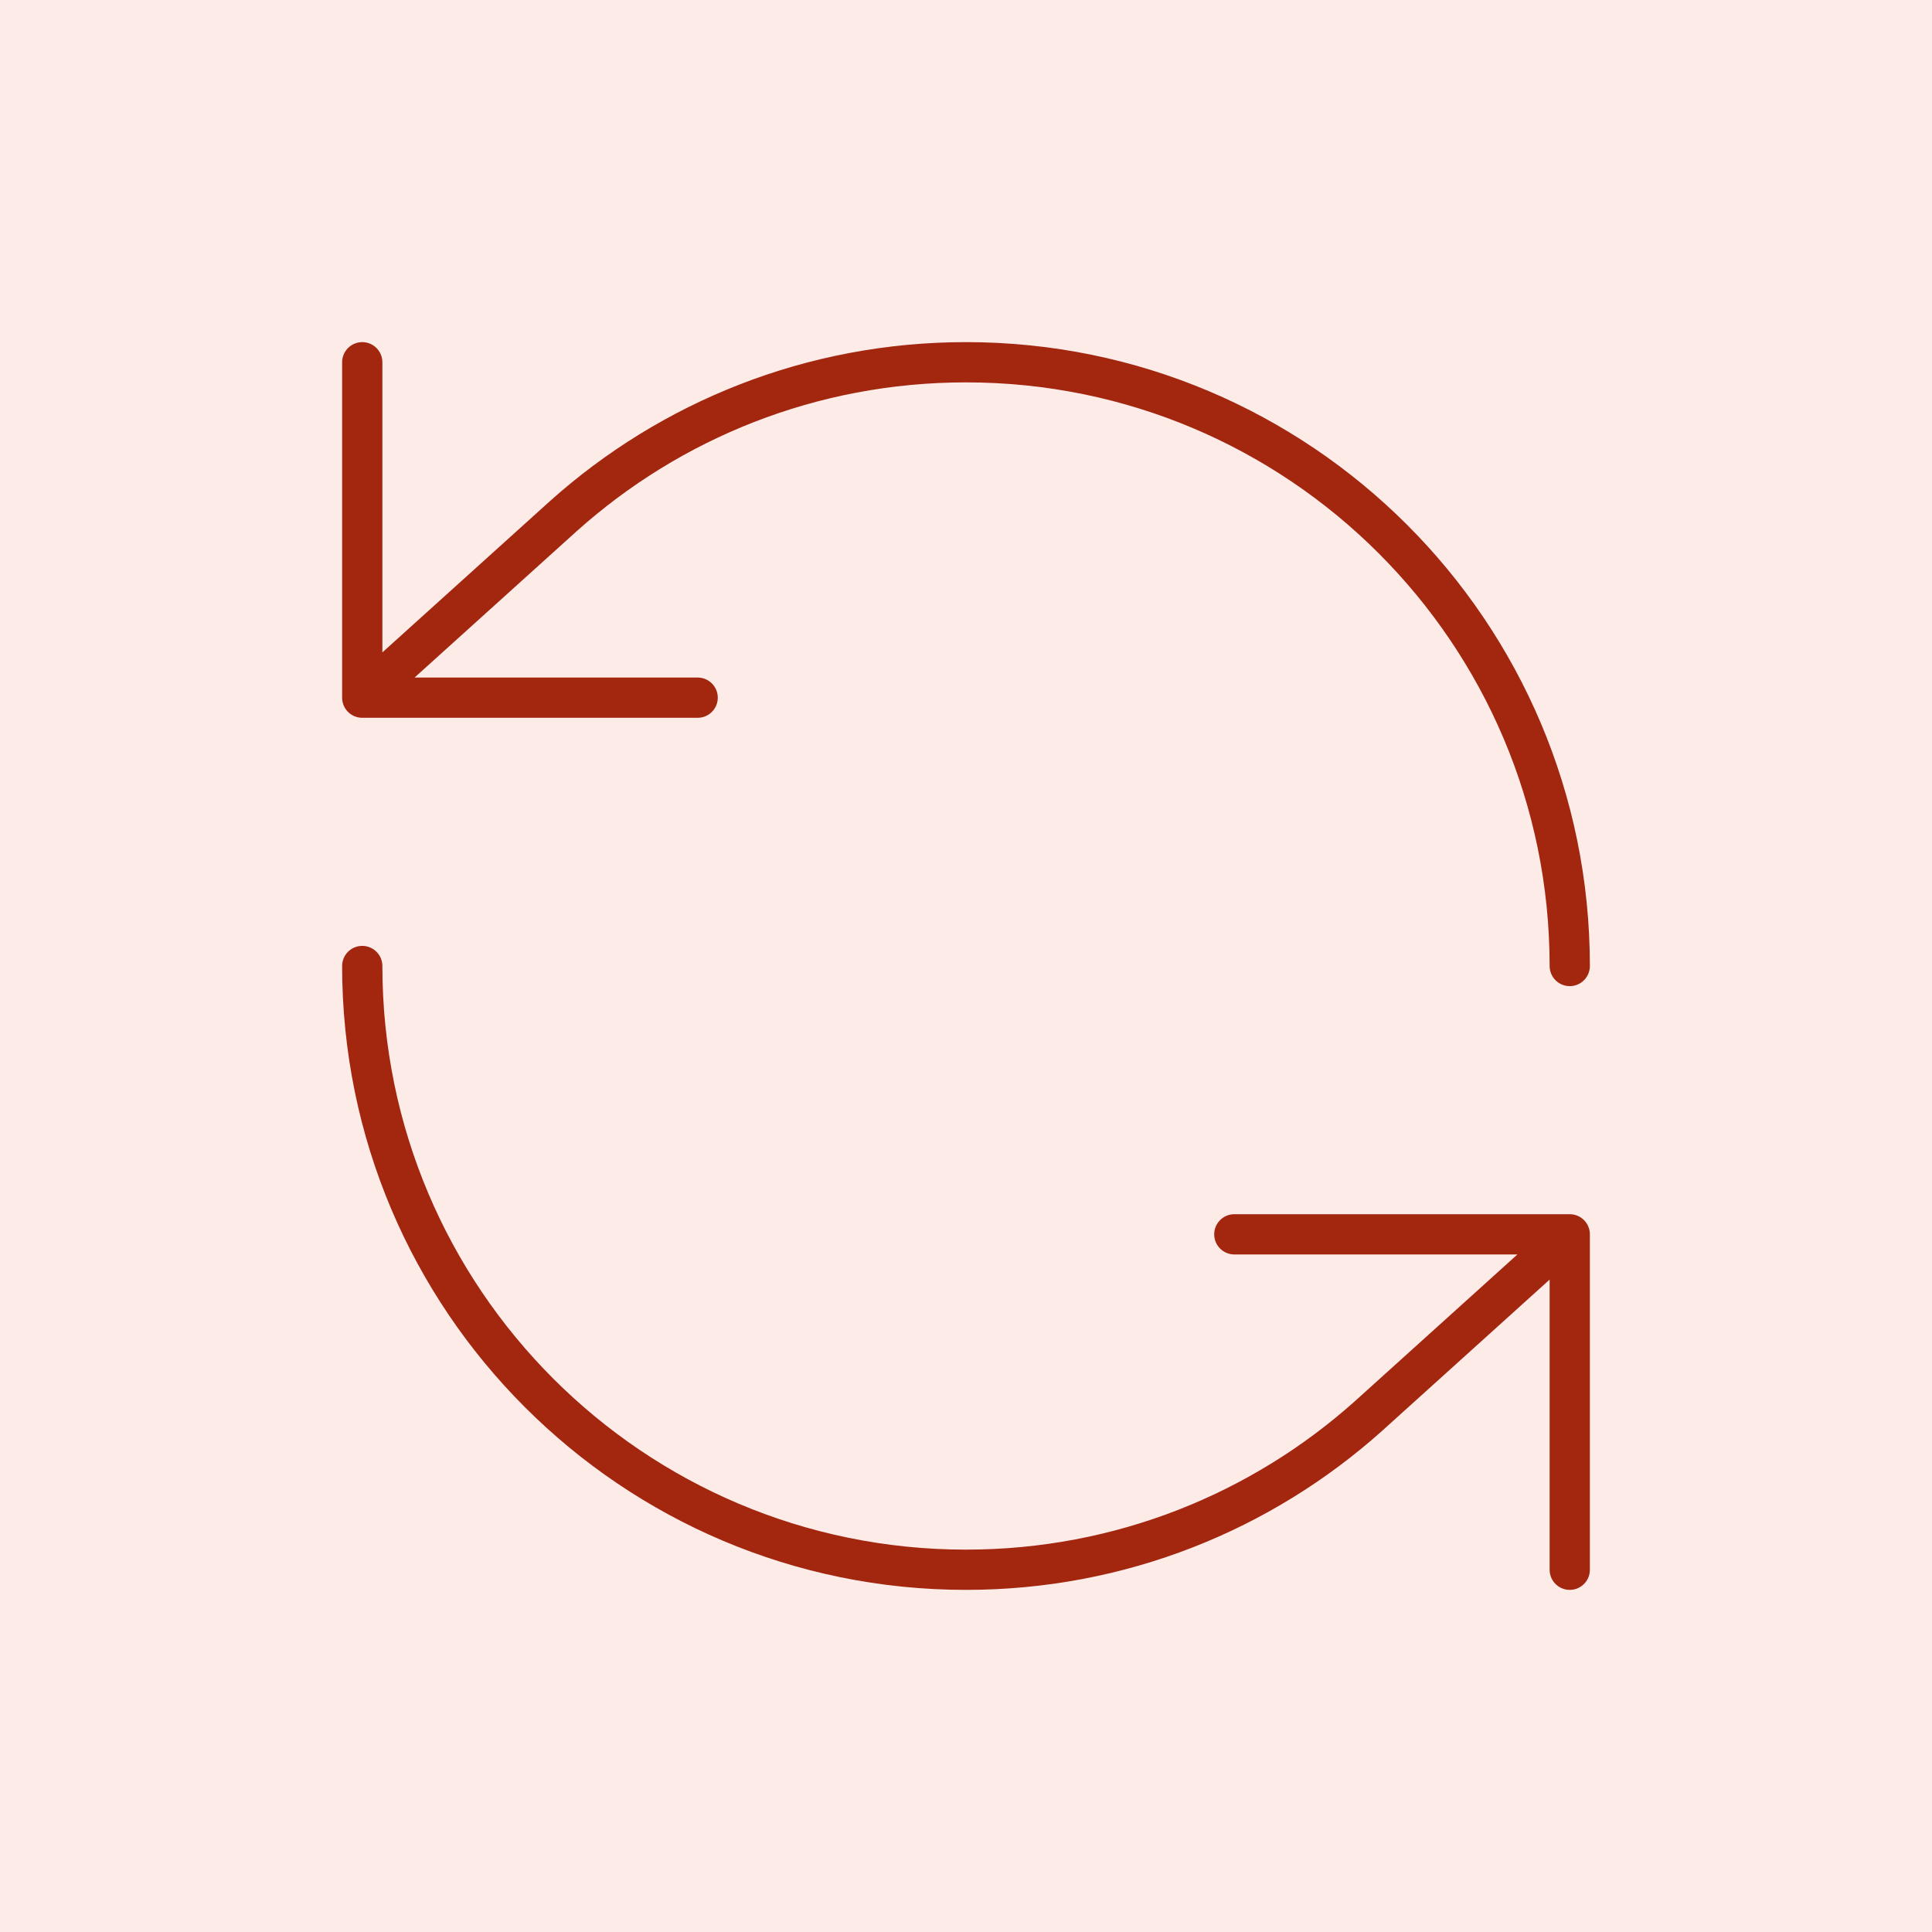 <svg xmlns="http://www.w3.org/2000/svg" width="96" height="96" viewBox="0 0 96 96" fill="none"><rect width="96" height="96" fill="#FDEBE8"></rect><path d="M18 48C18 64.569 31.431 78 48 78C55.683 78 62.692 75.112 68 70.361L78 61.333M78 48C78 31.431 64.568 18 48 18C40.316 18 33.307 20.889 28 25.639L18 34.667M78 78V61.333M78 61.333H61.333M18 18V34.667M18 34.667H34.666" stroke="#A3260F" stroke-width="2" stroke-linecap="round" stroke-linejoin="round"></path></svg>